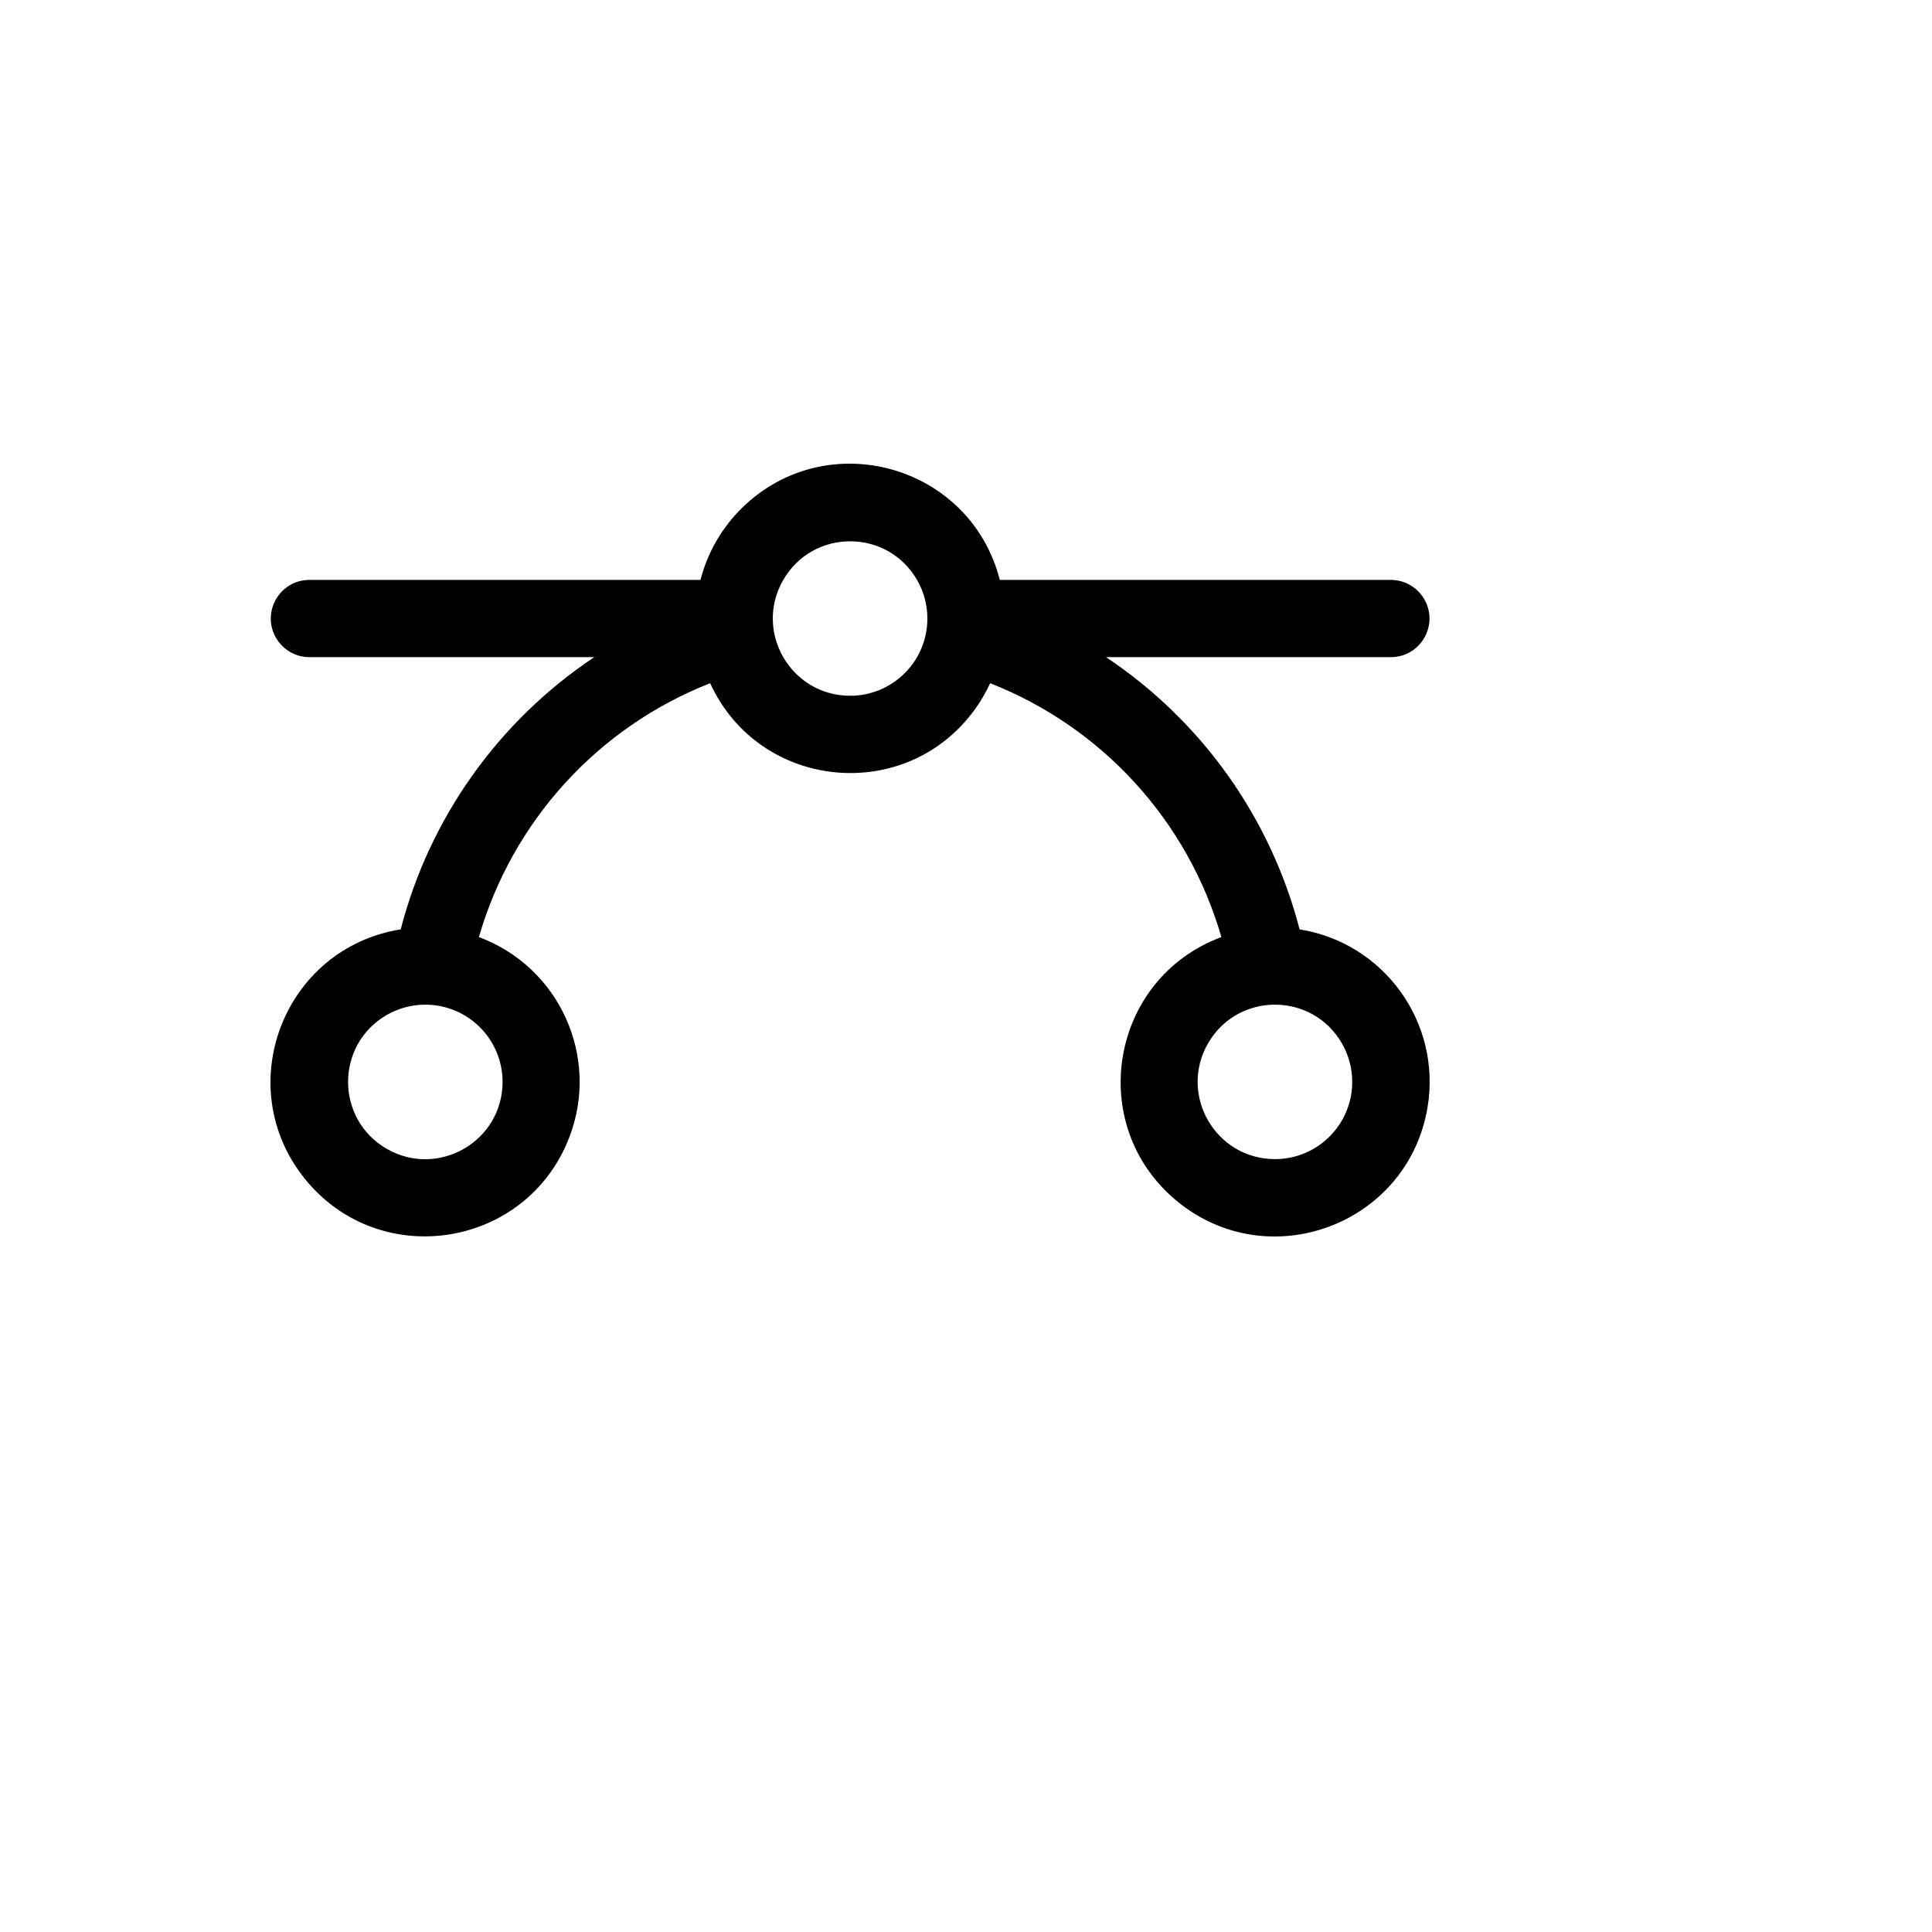 <svg xmlns="http://www.w3.org/2000/svg" version="1.1" xmlns:xlink="http://www.w3.org/1999/xlink" width="100%" height="100%" id="svgWorkerArea" viewBox="-25 -25 625 625" xmlns:idraw="https://idraw.muisca.co" style="background: white;"><defs id="defsdoc"><pattern id="patternBool" x="0" y="0" width="10" height="10" patternUnits="userSpaceOnUse" patternTransform="rotate(35)"><circle cx="5" cy="5" r="4" style="stroke: none;fill: #ff000070;"></circle></pattern></defs><g id="fileImp-942865381" class="cosito"><path id="pathImp-717368034" class="grouped" d="M395.417 275.65C386.081 239.595 363.786 208.243 332.792 187.585 332.792 187.585 424.933 187.585 424.933 187.585 434.551 187.585 440.562 177.175 435.753 168.847 433.521 164.983 429.396 162.602 424.933 162.602 424.933 162.602 298.435 162.602 298.435 162.602 288.892 125.34 242.584 112.379 215.08 139.273 208.538 145.669 203.878 153.739 201.609 162.602 201.609 162.602 75.11 162.602 75.11 162.602 65.493 162.602 59.482 173.011 64.29 181.339 66.522 185.204 70.647 187.585 75.11 187.585 75.11 187.585 167.251 187.585 167.251 187.585 136.257 208.243 113.962 239.595 104.627 275.65 66.64 281.73 49.481 326.645 73.741 356.497 98 386.349 145.484 378.749 159.211 342.817 169.124 316.869 155.969 287.819 129.926 278.148 140.753 240.642 168.394 210.294 204.732 196.017 220.709 230.875 268.435 235.369 290.64 204.106 292.447 201.562 294.011 198.853 295.311 196.017 331.649 210.294 359.29 240.642 370.117 278.148 334.054 291.541 326.014 338.944 355.646 363.474 385.278 388.004 430.357 371.264 436.788 333.341 441.433 305.956 422.848 280.041 395.417 275.65 395.417 275.65 395.417 275.65 395.417 275.65M137.579 324.991C137.579 344.223 116.756 356.243 100.098 346.627 83.439 337.011 83.439 312.971 100.098 303.356 103.896 301.163 108.205 300.009 112.591 300.009 126.391 300.009 137.579 311.194 137.579 324.991 137.579 324.991 137.579 324.991 137.579 324.991M250.022 200.076C230.786 200.076 218.764 179.257 228.382 162.602 238 145.946 262.044 145.946 271.661 162.602 273.854 166.4 275.009 170.708 275.009 175.093 275.009 188.891 263.822 200.076 250.022 200.076 250.022 200.076 250.022 200.076 250.022 200.076M387.452 349.975C368.217 349.974 356.195 329.155 365.812 312.5 375.43 295.845 399.474 295.845 409.092 312.5 411.285 316.298 412.439 320.606 412.439 324.991 412.439 338.789 401.252 349.974 387.452 349.975 387.452 349.974 387.452 349.974 387.452 349.975"></path></g></svg>